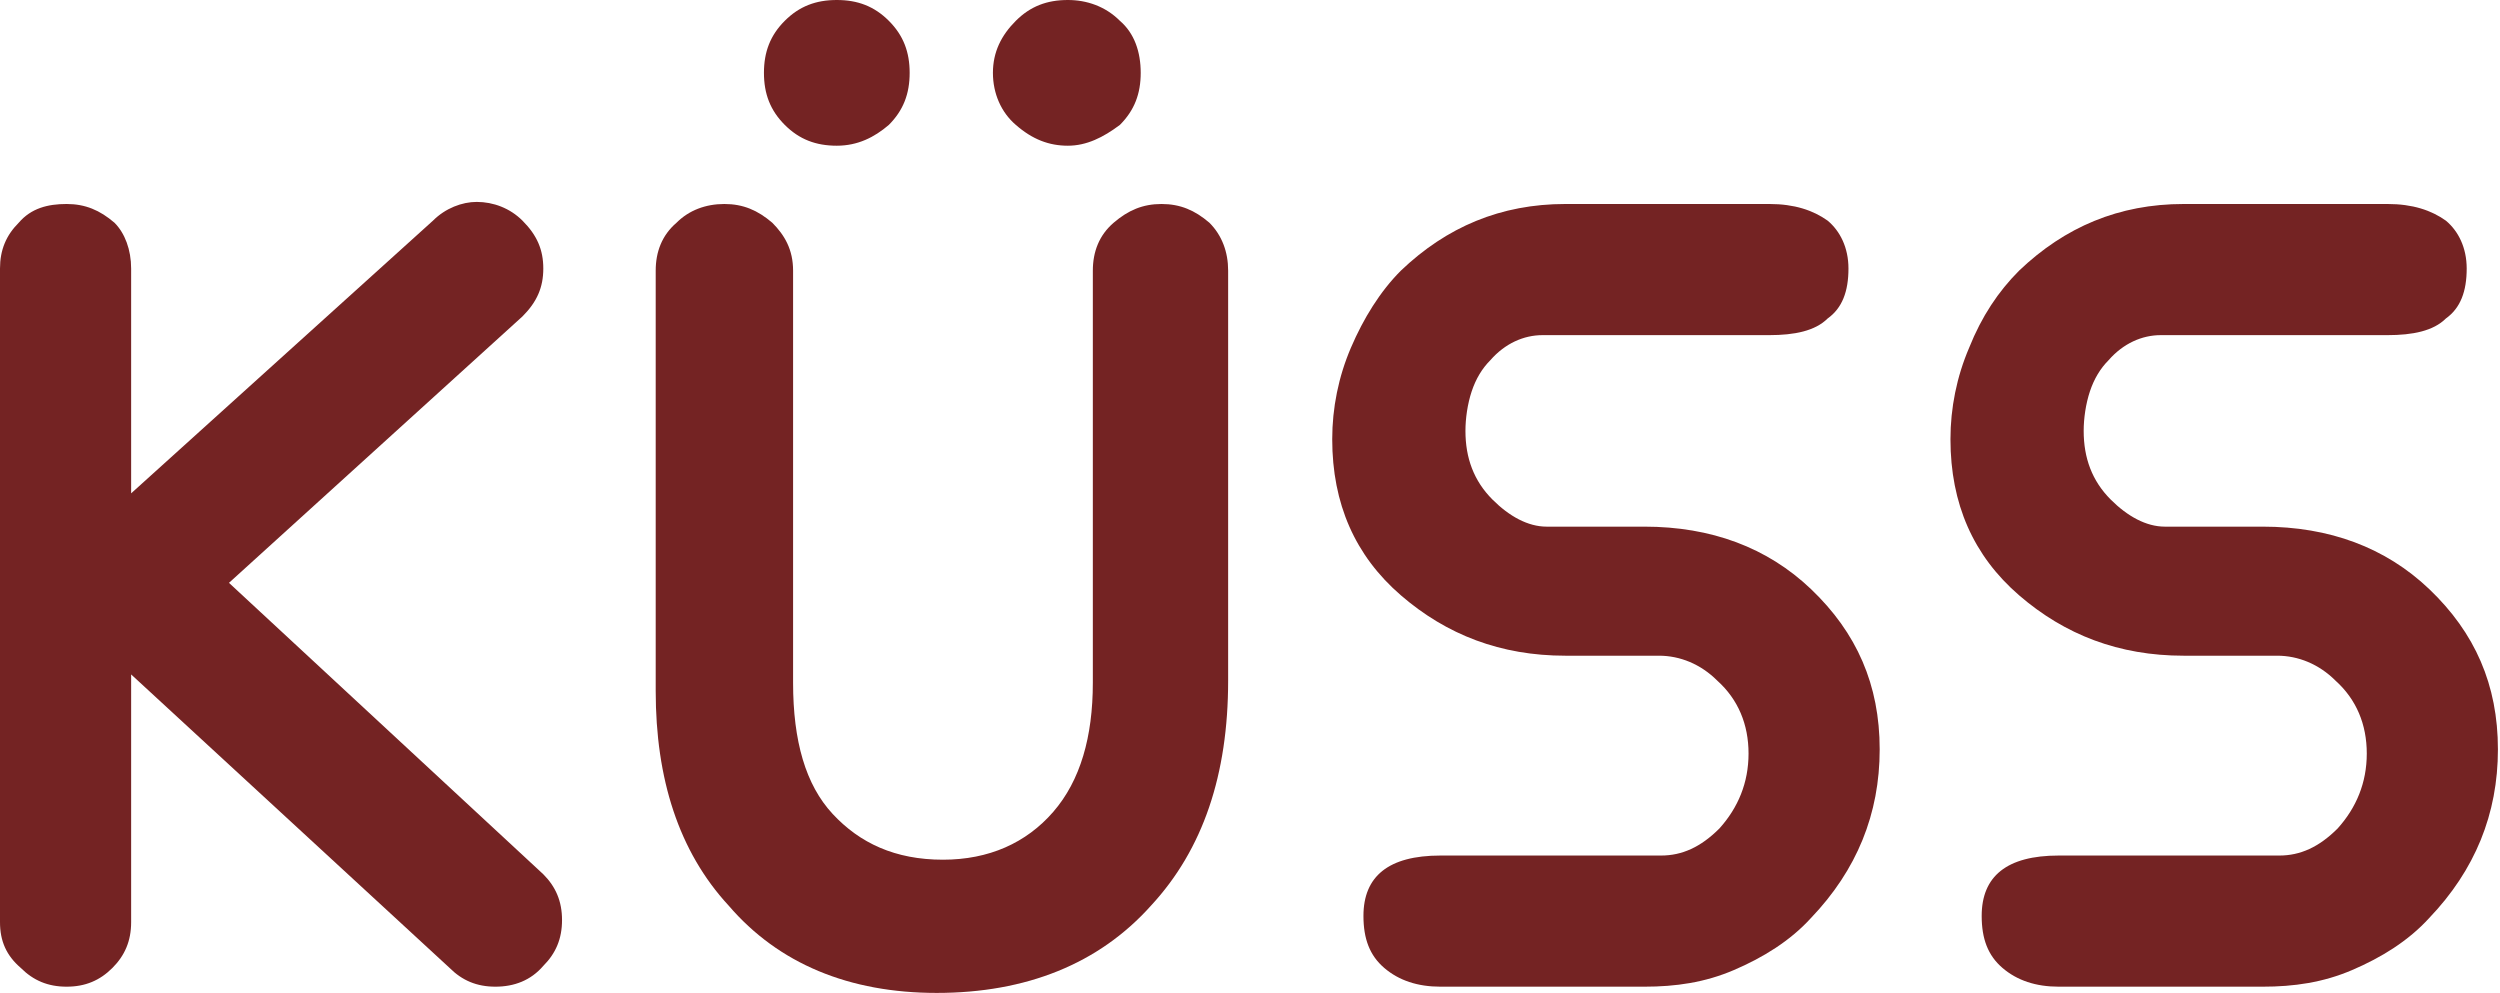 <?xml version="1.0" encoding="utf-8"?>
<!-- Generator: $$$/GeneralStr/196=Adobe Illustrator 27.6.0, SVG Export Plug-In . SVG Version: 6.00 Build 0)  -->
<svg version="1.1" id="Calque_1" xmlns="http://www.w3.org/2000/svg" xmlns:xlink="http://www.w3.org/1999/xlink" x="0px" y="0px"
	 viewBox="0 0 120.1 47.7" style="enable-background:new 0 0 120.1 47.7;" xml:space="preserve">
<style type="text/css">
	.st0{fill:#742323;}
</style>
<g>
	<path class="st0" d="M3.2,47.4c-0.9,0-1.6-0.3-2.2-0.9C0.3,45.9,0,45.2,0,44.3V12.9c0-0.9,0.3-1.6,0.9-2.2C1.5,10,2.3,9.8,3.2,9.8
		c0.9,0,1.6,0.3,2.3,0.9C6,11.2,6.3,12,6.3,12.9v10.8l14.5-13.1c0.6-0.6,1.4-0.9,2.1-0.9c0.8,0,1.6,0.3,2.2,0.9c0.7,0.7,1,1.4,1,2.3
		c0,0.9-0.3,1.6-1,2.3L11,28l15.1,14c0.6,0.6,0.9,1.3,0.9,2.2c0,0.9-0.3,1.6-0.9,2.2c-0.6,0.7-1.4,1-2.3,1c-0.9,0-1.6-0.3-2.2-0.9
		L6.3,32.4v11.9c0,0.9-0.3,1.6-0.9,2.2C4.8,47.1,4.1,47.4,3.2,47.4z"/>
	<path class="st0" d="M45,47.7c-4.2,0-7.6-1.4-10-4.2c-2.4-2.6-3.5-6.1-3.5-10.3V13c0-0.9,0.3-1.7,1-2.3c0.6-0.6,1.4-0.9,2.3-0.9
		c0.9,0,1.6,0.3,2.3,0.9c0.6,0.6,1,1.3,1,2.3v19.8c0,2.8,0.6,4.9,1.9,6.3s3,2.2,5.3,2.2c2.2,0,4-0.8,5.3-2.3
		c1.3-1.5,1.9-3.6,1.9-6.2V13c0-0.9,0.3-1.7,1-2.3c0.7-0.6,1.4-0.9,2.3-0.9c0.9,0,1.6,0.3,2.3,0.9c0.6,0.6,0.9,1.4,0.9,2.3v19.7
		c0,4.5-1.2,8.1-3.7,10.8C52.8,46.3,49.3,47.7,45,47.7z M40.2,7c-1,0-1.8-0.3-2.5-1s-1-1.5-1-2.5c0-1,0.3-1.8,1-2.5s1.5-1,2.5-1
		c1,0,1.8,0.3,2.5,1c0.7,0.7,1,1.5,1,2.5c0,1-0.3,1.8-1,2.5C42,6.6,41.2,7,40.2,7z M51.3,7c-0.9,0-1.7-0.3-2.5-1
		c-0.7-0.6-1.1-1.5-1.1-2.5c0-1,0.4-1.8,1.1-2.5c0.7-0.7,1.5-1,2.5-1c0.9,0,1.8,0.3,2.5,1c0.7,0.6,1,1.5,1,2.5c0,1-0.3,1.8-1,2.5
		C53,6.6,52.2,7,51.3,7z"/>
	<path class="st0" d="M79,47.4h-9.8c-1.1,0-2-0.3-2.7-0.9c-0.7-0.6-1-1.4-1-2.5c0-1.9,1.2-2.9,3.7-2.9h10.6c1,0,1.9-0.4,2.8-1.3
		c0.9-1,1.4-2.2,1.4-3.6c0-1.4-0.5-2.6-1.5-3.5c-0.8-0.8-1.8-1.2-2.8-1.2h-4.5c-3.1,0-5.7-1-7.9-2.9c-2.2-1.9-3.3-4.4-3.3-7.5
		c0-1.5,0.3-3,0.9-4.4c0.6-1.4,1.4-2.7,2.4-3.7c2.2-2.1,4.8-3.2,7.9-3.2H85c1.2,0,2.1,0.3,2.8,0.8c0.6,0.5,1,1.3,1,2.3
		c0,1.1-0.3,1.9-1,2.4c-0.6,0.6-1.6,0.8-2.8,0.8H74.1c-0.9,0-1.8,0.4-2.5,1.2c-0.4,0.4-0.7,0.9-0.9,1.5c-0.2,0.6-0.3,1.3-0.3,1.9
		c0,1.3,0.4,2.4,1.3,3.3c0.8,0.8,1.7,1.3,2.6,1.3H79c3.2,0,5.9,1,8,3c2.2,2.1,3.3,4.6,3.3,7.7c0,3.1-1.1,5.8-3.3,8.1
		c-1,1.1-2.3,1.9-3.7,2.5S80.5,47.4,79,47.4z"/>
	<path class="st0" d="M108.7,47.4h-9.8c-1.1,0-2-0.3-2.7-0.9c-0.7-0.6-1-1.4-1-2.5c0-1.9,1.2-2.9,3.7-2.9h10.6c1,0,1.9-0.4,2.8-1.3
		c0.9-1,1.4-2.2,1.4-3.6c0-1.4-0.5-2.6-1.5-3.5c-0.8-0.8-1.8-1.2-2.8-1.2h-4.5c-3.1,0-5.7-1-7.9-2.9c-2.2-1.9-3.3-4.4-3.3-7.5
		c0-1.5,0.3-3,0.9-4.4C95.2,15.2,96,14,97,13c2.2-2.1,4.8-3.2,7.9-3.2h9.8c1.2,0,2.1,0.3,2.8,0.8c0.6,0.5,1,1.3,1,2.3
		c0,1.1-0.3,1.9-1,2.4c-0.6,0.6-1.6,0.8-2.8,0.8h-10.9c-0.9,0-1.8,0.4-2.5,1.2c-0.4,0.4-0.7,0.9-0.9,1.5c-0.2,0.6-0.3,1.3-0.3,1.9
		c0,1.3,0.4,2.4,1.3,3.3c0.8,0.8,1.7,1.3,2.6,1.3h4.7c3.2,0,5.9,1,8,3c2.2,2.1,3.3,4.6,3.3,7.7c0,3.1-1.1,5.8-3.3,8.1
		c-1,1.1-2.3,1.9-3.7,2.5S110.2,47.4,108.7,47.4z"/>
</g>
</svg>
